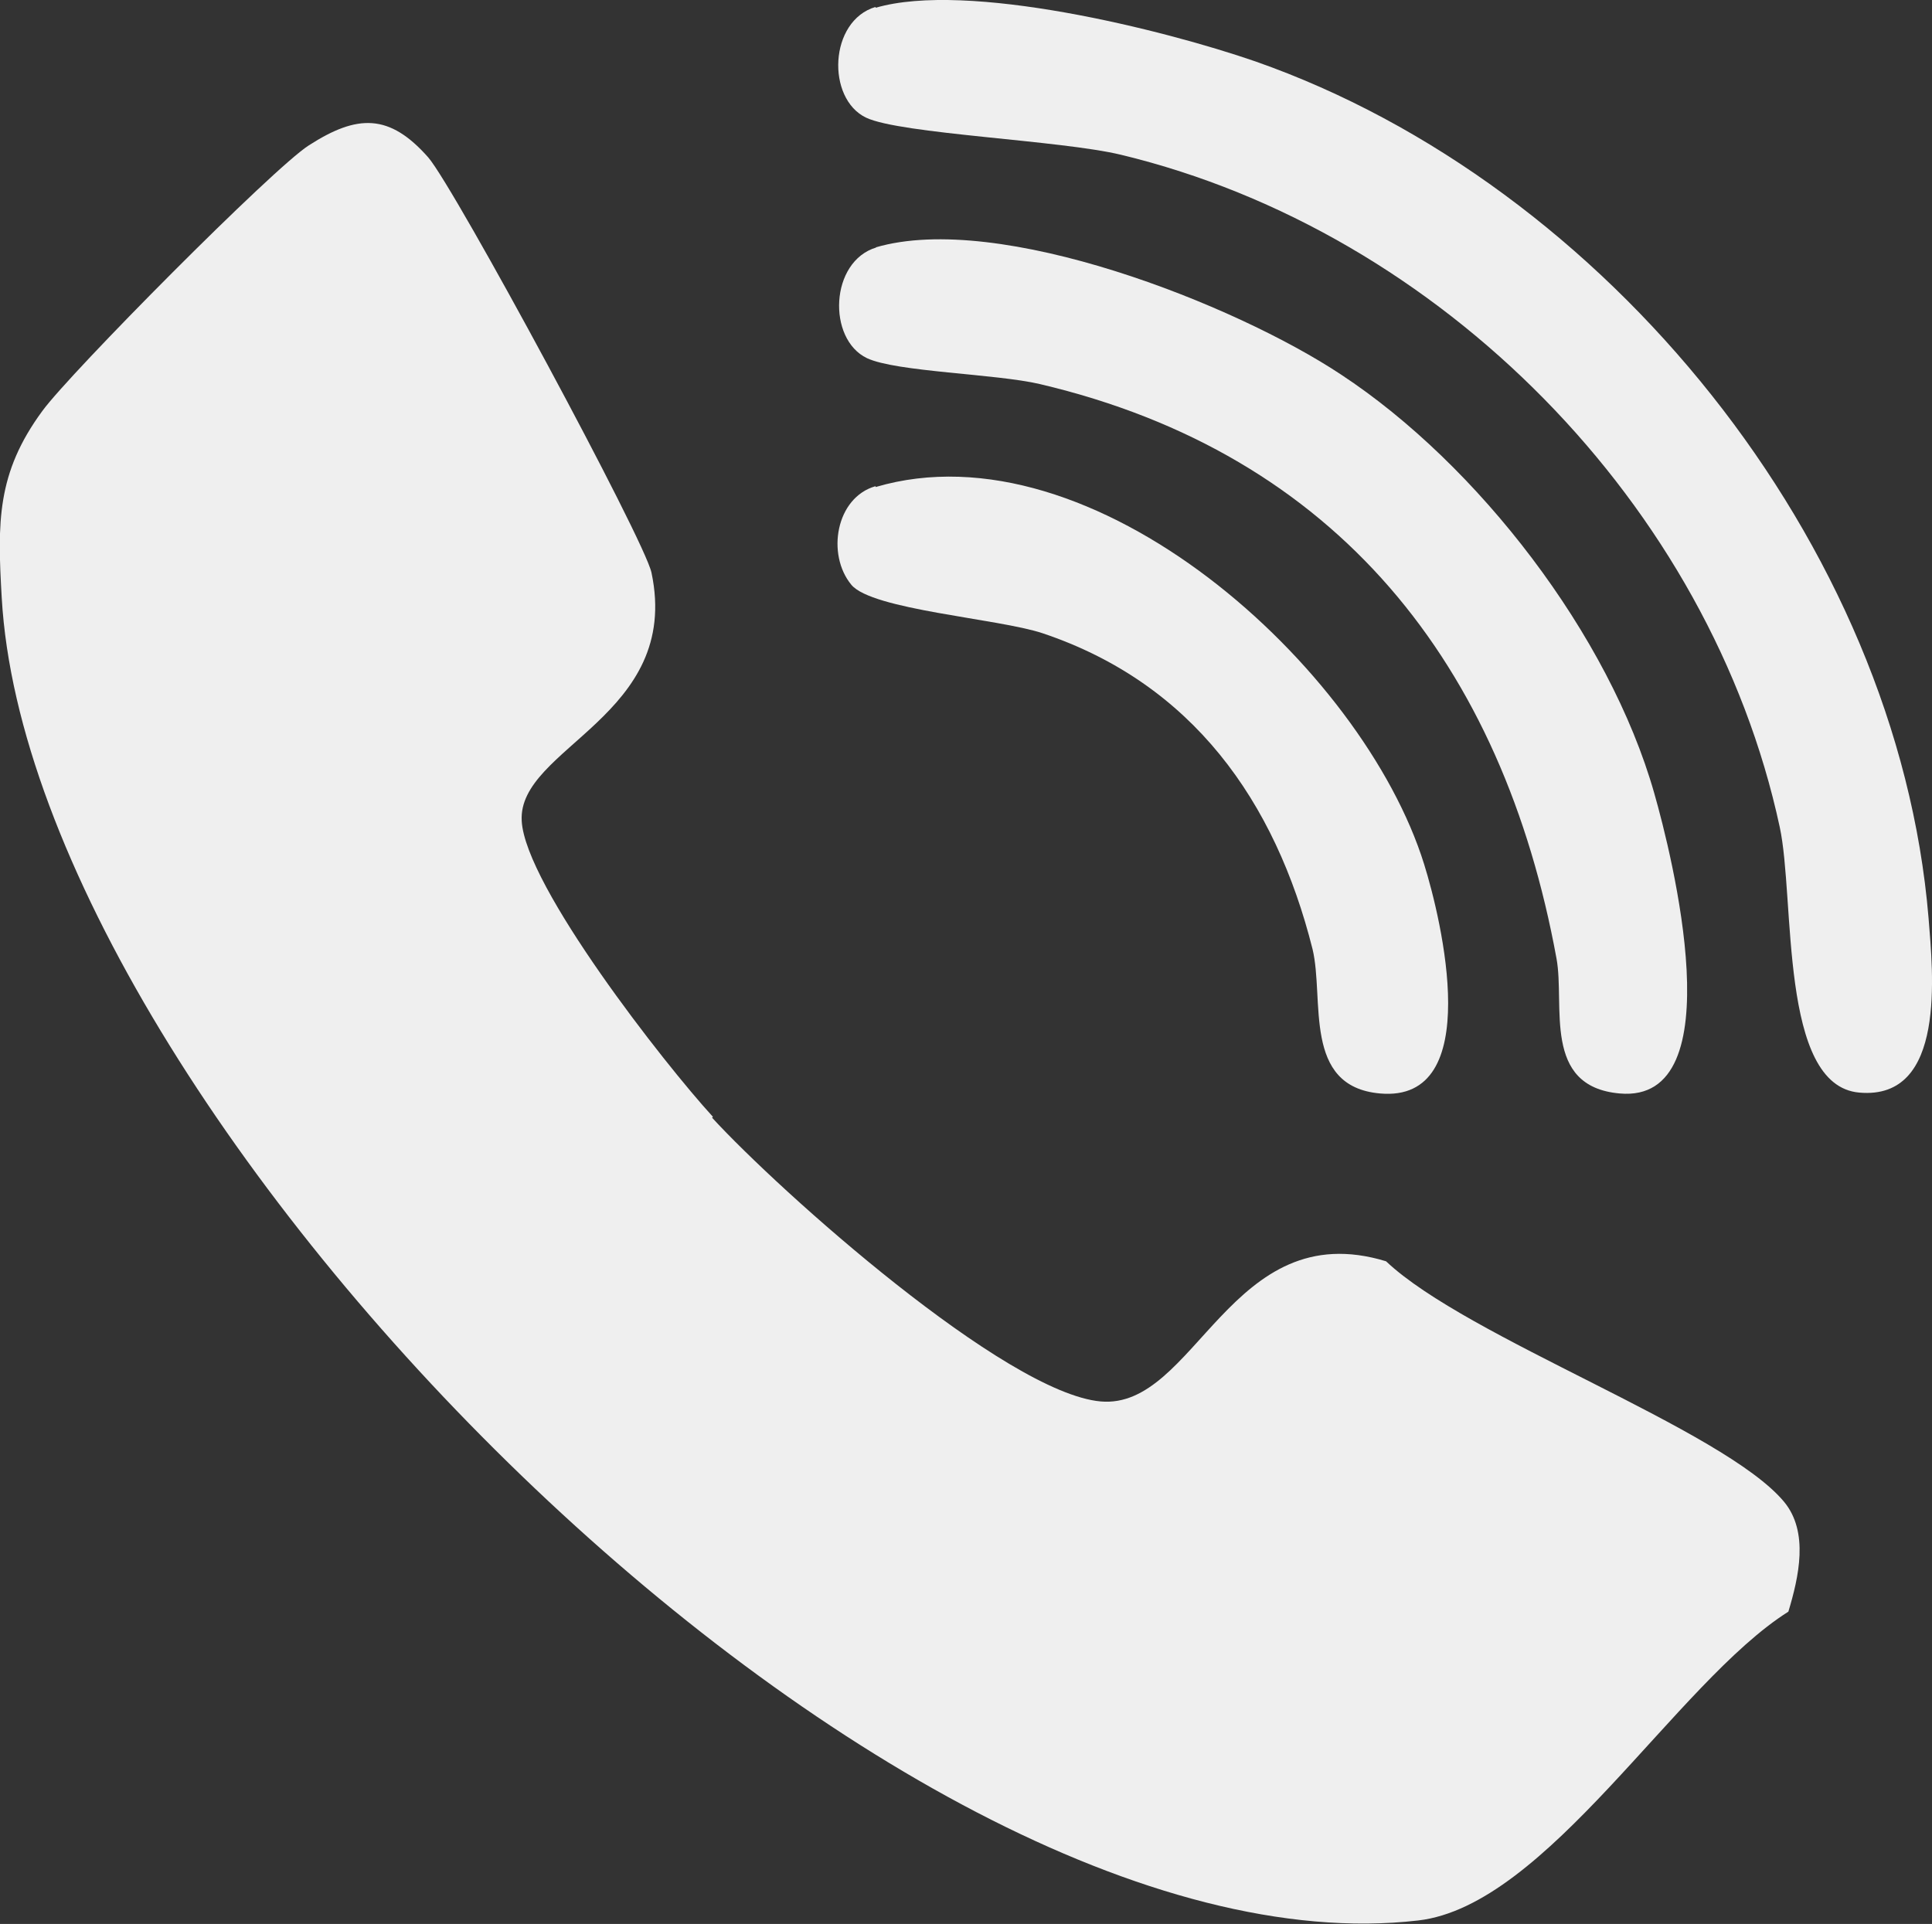 <?xml version="1.0" encoding="UTF-8"?>
<svg id="Layer_2" data-name="Layer 2" xmlns="http://www.w3.org/2000/svg" viewBox="0 0 22.33 22.24">
  <rect x="0" y="0" width="22.33" height="22.24" fill="#333333" stroke="none"/>
  <defs>
    <style>
      .cls-1 {
        fill: #efefef;
      }
    </style>
  </defs>
  <g id="Layer_1-2" data-name="Layer 1">
    <g>
      <path class="cls-1" d="M8.23,12.92c.79.86,3.39,3.18,4.49,3.28s1.5-2.17,3.3-1.62c.94.89,3.9,1.94,4.6,2.78.29.35.17.87.05,1.27-1.3.82-2.79,3.4-4.28,3.57C10.25,22.91.36,12.88.02,6.91c-.05-.87-.06-1.44.47-2.16.32-.44,2.67-2.81,3.08-3.07.56-.36.93-.37,1.38.14.31.36,2.5,4.42,2.58,4.8.35,1.66-1.55,2.02-1.5,2.87.04.75,1.65,2.81,2.21,3.42Z"/>
      <path class="cls-1" d="M10.12.09c1.06-.31,3.32.25,4.39.62,4.05,1.42,7.42,5.57,7.78,9.9.05.63.21,2.11-.8,2.02-.93-.08-.74-2.24-.92-3.07-.8-3.72-3.92-6.88-7.61-7.77-.7-.17-2.55-.24-2.95-.43-.46-.22-.43-1.12.11-1.28Z"/>
      <path class="cls-1" d="M10.12,2.86c1.43-.42,4.16.66,5.38,1.47,1.58,1.04,3.1,3.01,3.62,4.84.2.7.93,3.59-.4,3.47-.9-.08-.63-1.02-.73-1.56-.62-3.39-2.53-5.83-5.97-6.64-.51-.12-1.66-.14-2-.3-.46-.22-.43-1.12.11-1.28Z"/>
      <path class="cls-1" d="M10.12,5.63c2.51-.74,5.63,2.08,6.34,4.36.2.64.71,2.76-.51,2.65-.9-.08-.64-1.09-.78-1.67-.43-1.71-1.39-3.07-3.12-3.65-.51-.17-1.97-.27-2.21-.56-.29-.35-.18-1.01.28-1.14Z"/>
    </g>
  </g>
</svg>